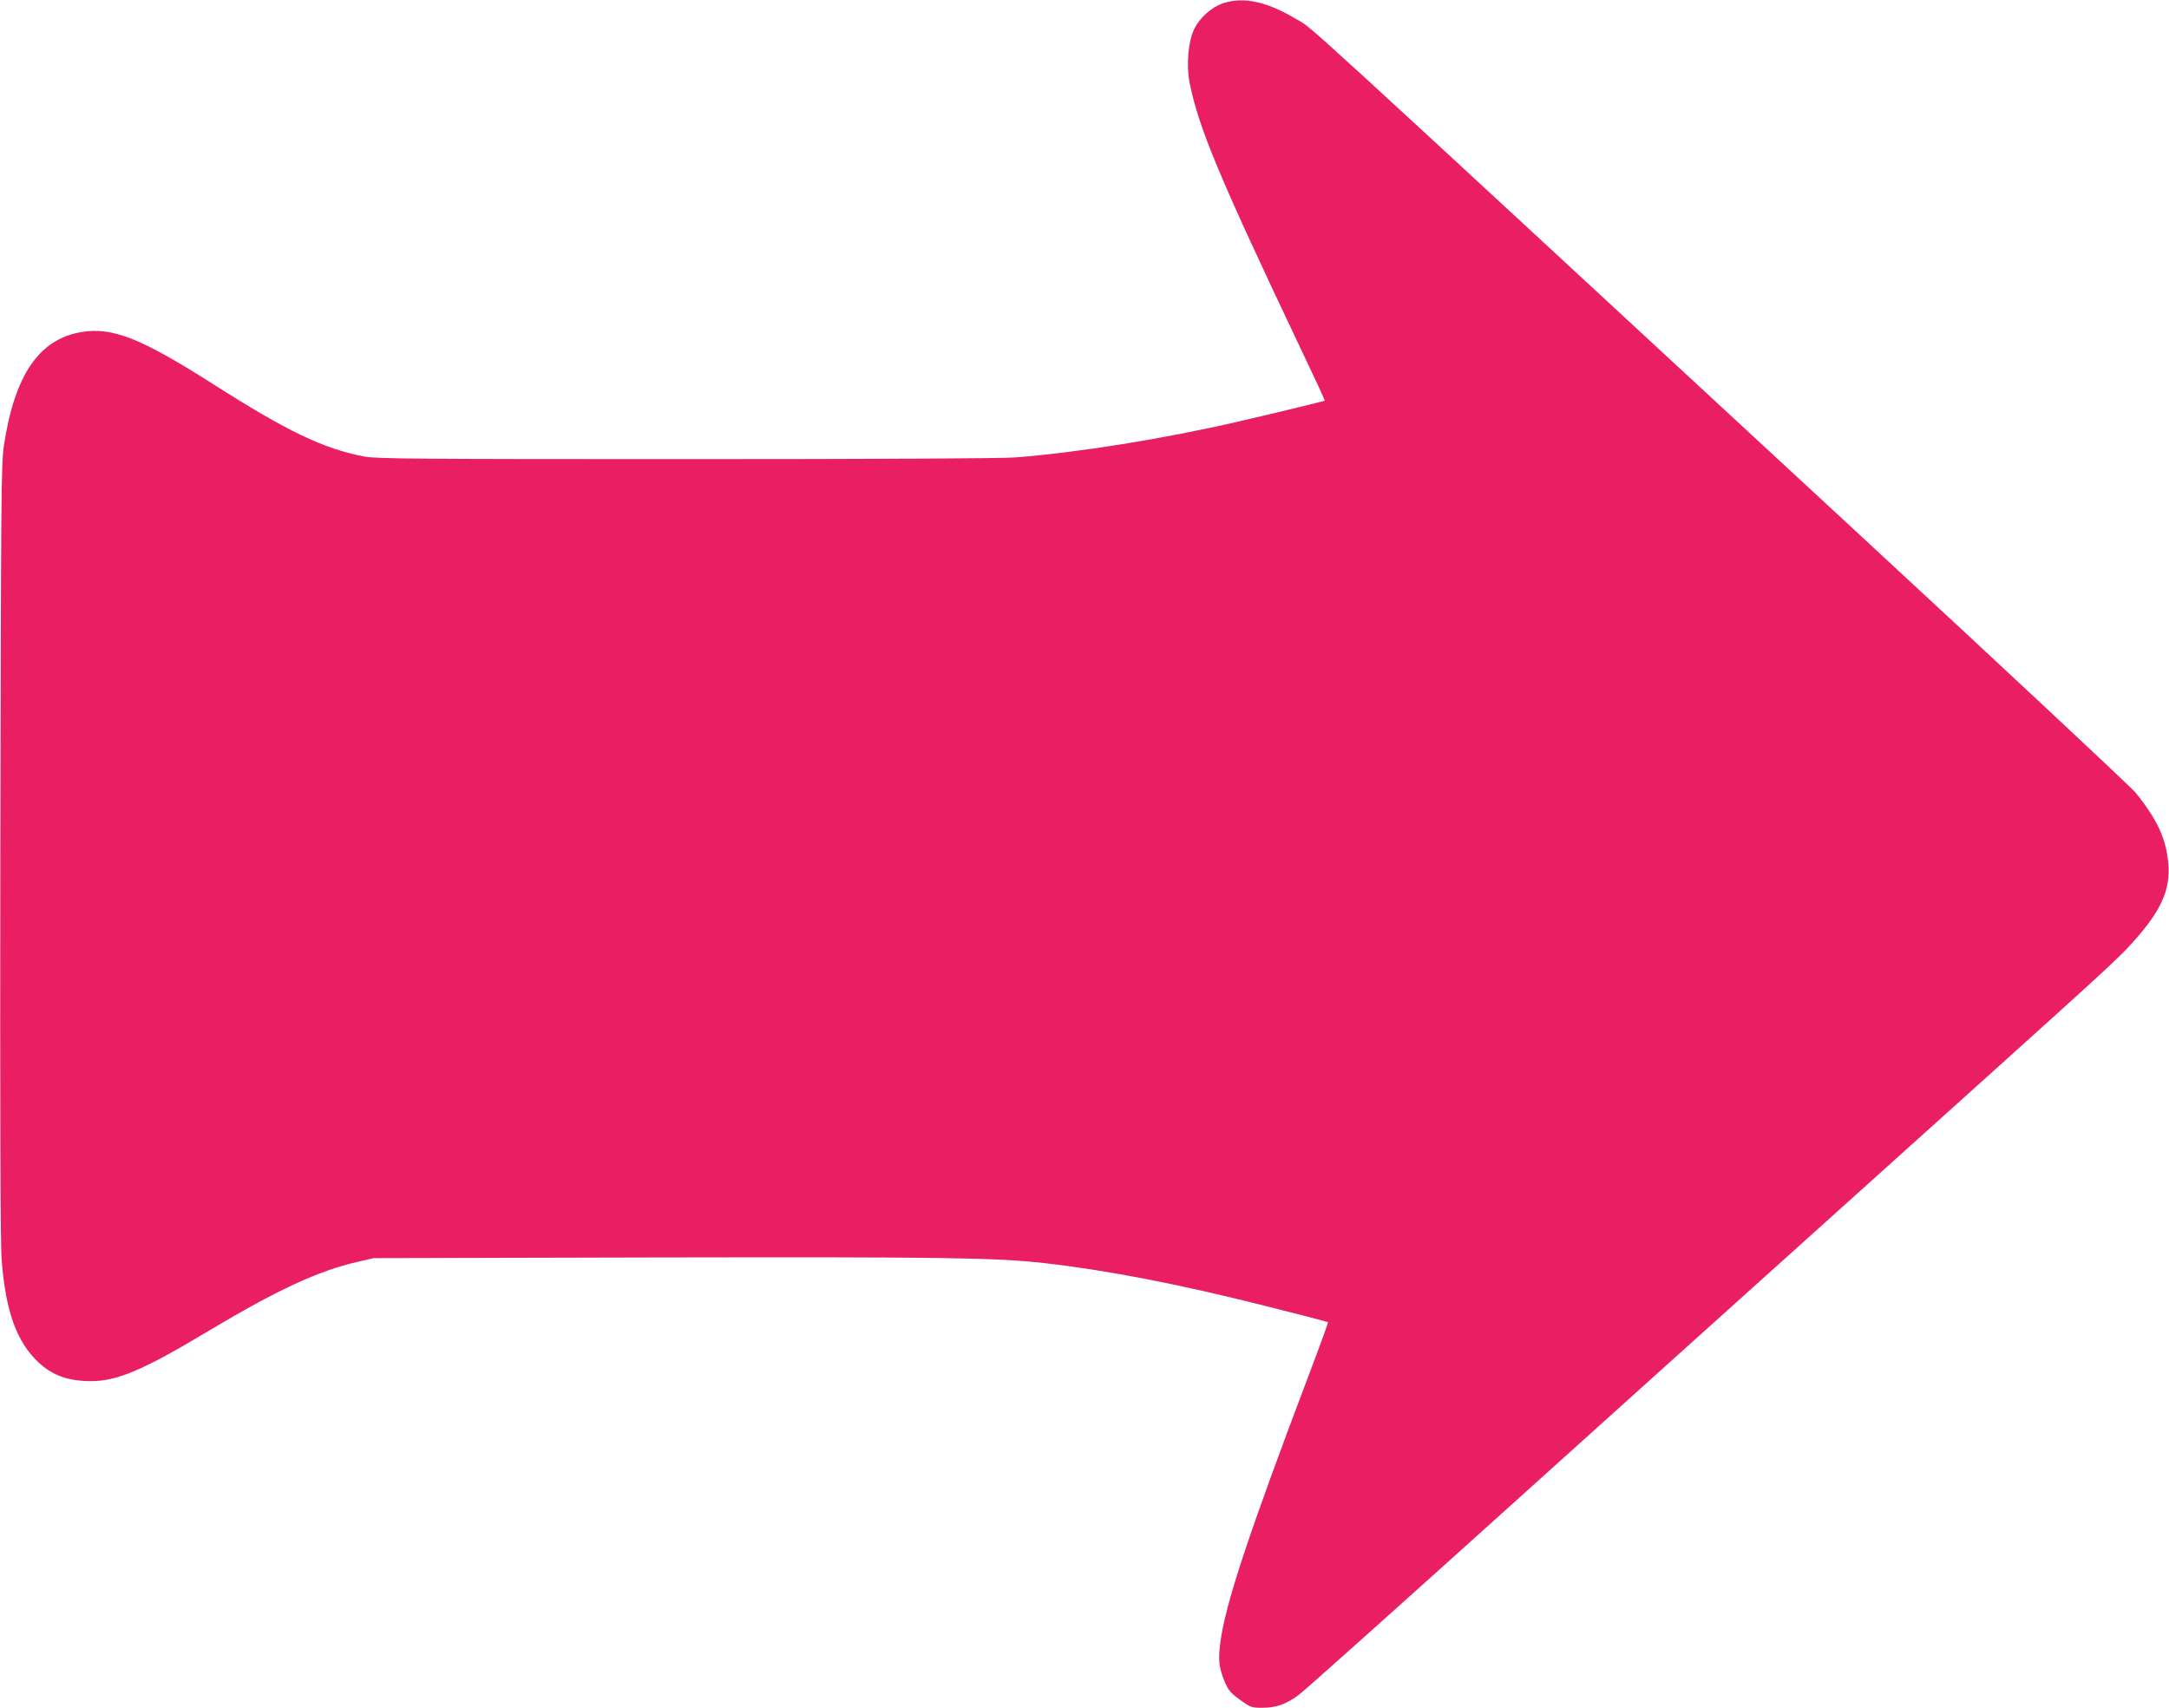 <?xml version="1.0" standalone="no"?>
<!DOCTYPE svg PUBLIC "-//W3C//DTD SVG 20010904//EN"
 "http://www.w3.org/TR/2001/REC-SVG-20010904/DTD/svg10.dtd">
<svg version="1.0" xmlns="http://www.w3.org/2000/svg"
 width="1280pt" height="1008pt" viewBox="0 0 1280 1008"
 preserveAspectRatio="xMidYMid meet">
<g transform="translate(0,1008) scale(0.1,-0.1)"
fill="#e91e63" stroke="none">
<path d="M7222 10062 c-72 -23 -144 -87 -177 -159 -33 -71 -44 -207 -26 -305
52 -265 168 -546 655 -1572 81 -170 146 -310 144 -311 -4 -3 -339 -84 -513
-124 -443 -102 -942 -182 -1314 -211 -87 -6 -788 -10 -1947 -10 -1594 0 -1822
2 -1893 15 -242 46 -458 150 -895 429 -425 270 -593 337 -776 306 -250 -42
-394 -254 -457 -670 -16 -106 -17 -293 -21 -2395 -2 -1590 0 -2321 8 -2415 24
-303 89 -481 217 -601 81 -76 173 -110 304 -111 157 -2 312 64 694 293 411
246 653 358 885 411 l95 22 1680 4 c1697 3 1989 -1 2275 -33 373 -42 806 -126
1319 -256 195 -49 356 -91 358 -93 2 -1 -44 -129 -102 -282 -368 -971 -506
-1387 -534 -1614 -13 -99 -7 -145 26 -225 22 -52 35 -68 91 -108 62 -45 68
-47 131 -47 84 0 144 22 219 79 33 25 532 471 1109 991 576 519 1541 1388
2143 1929 1585 1426 1566 1408 1675 1529 158 177 214 301 201 452 -12 147 -62
257 -190 418 -28 35 -791 748 -1696 1585 -3371 3119 -3155 2922 -3260 2984
-172 103 -308 133 -428 95z"/>
</g>
</svg>
